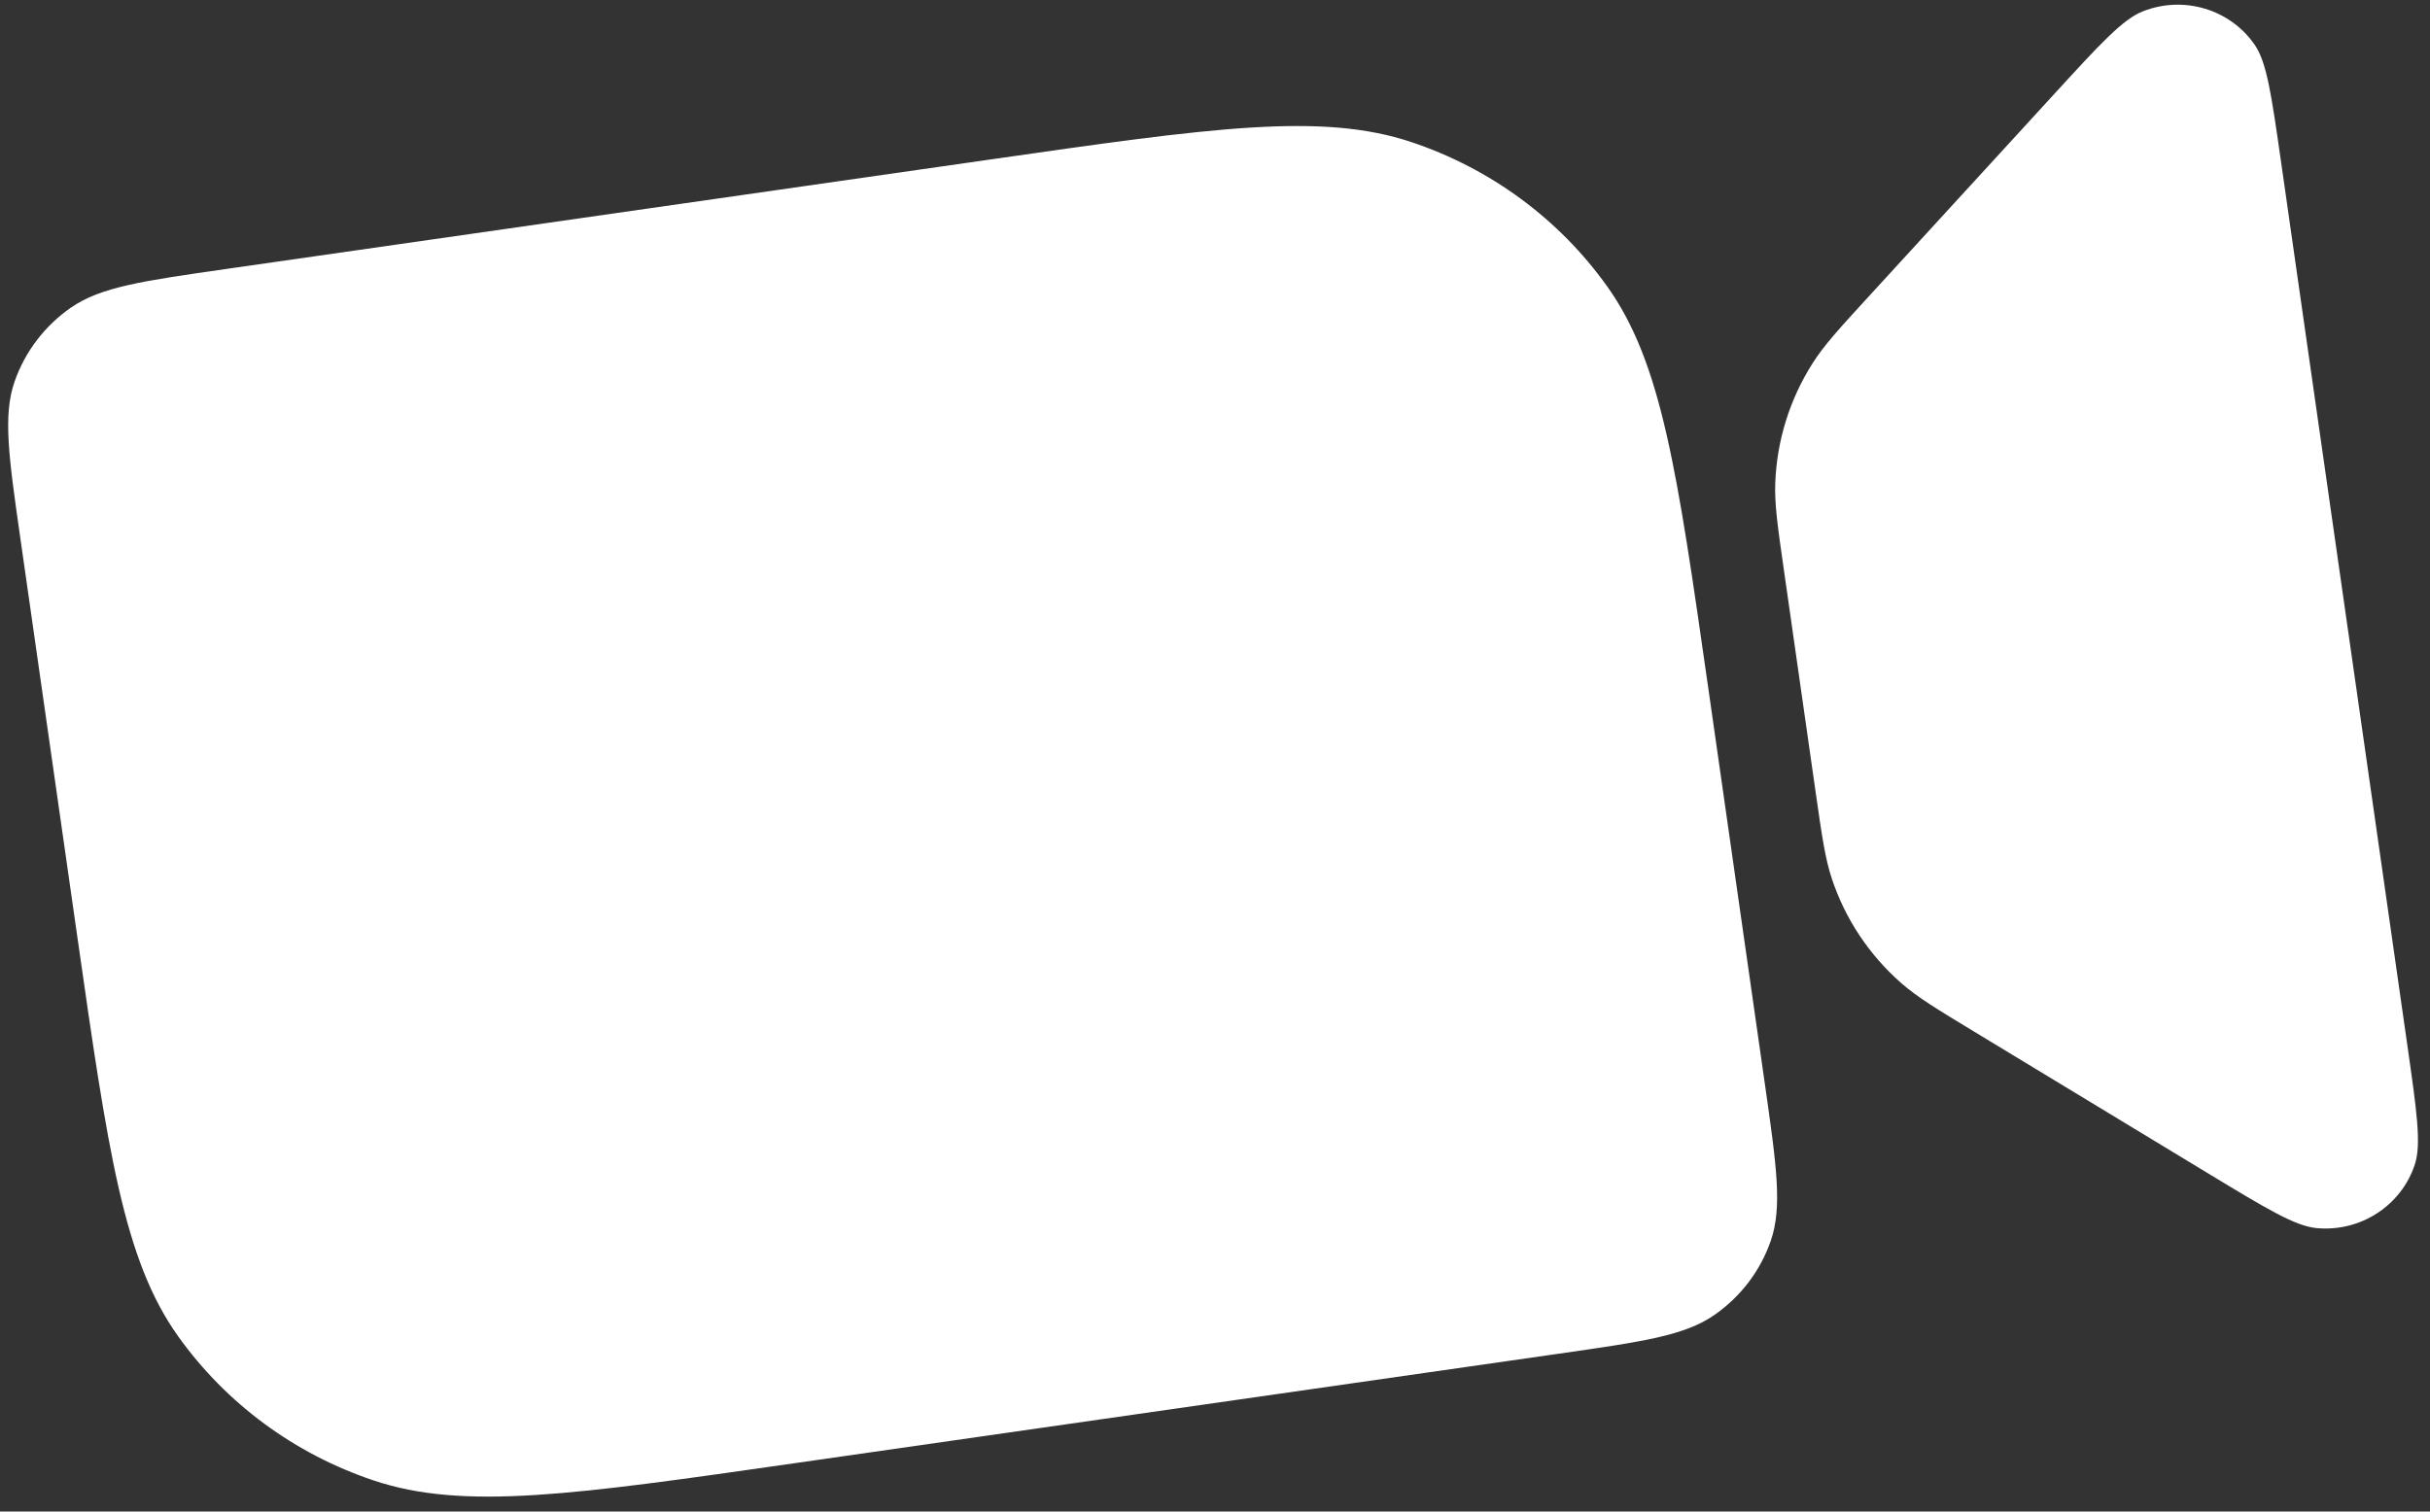 <?xml version="1.0" encoding="UTF-8"?> <svg xmlns="http://www.w3.org/2000/svg" width="135" height="84" viewBox="0 0 135 84" fill="none"><rect x="0" y="0" width="135" height="84" fill="#333333" stroke="none"/><g clip-path="url(#clip0_1429_537)"><path d="M109.698 57.343L122.715 65.232C125.906 67.165 127.501 68.132 128.691 68.246C131.126 68.48 133.404 67.006 134.158 64.709C134.527 63.585 134.266 61.756 133.743 58.096L126.72 8.961C126.197 5.302 125.936 3.472 125.267 2.498C123.899 0.505 121.3 -0.27 119.029 0.638C117.918 1.082 116.658 2.458 114.137 5.21L103.852 16.438C102.176 18.267 101.338 19.182 100.703 20.182C99.427 22.187 98.711 24.487 98.626 26.847C98.583 28.023 98.757 29.24 99.105 31.673L100.874 44.054C101.222 46.486 101.396 47.703 101.766 48.82C102.509 51.062 103.841 53.068 105.627 54.634C106.517 55.415 107.577 56.058 109.698 57.343Z" fill="white"></path><path d="M1.139 29.973C0.483 25.381 0.155 23.084 0.812 21.2C1.39 19.543 2.485 18.106 3.94 17.095C5.594 15.946 7.926 15.612 12.591 14.943L55.091 8.852C67.306 7.102 73.415 6.226 78.415 7.898C82.813 9.368 86.619 12.175 89.288 15.916C92.322 20.168 93.181 26.181 94.9 38.207L98.043 60.199C98.699 64.791 99.028 67.087 98.37 68.971C97.792 70.629 96.697 72.066 95.243 73.076C93.589 74.225 91.256 74.56 86.592 75.228L44.092 81.32C31.876 83.07 25.768 83.946 20.768 82.274C16.369 80.803 12.563 77.997 9.894 74.256C6.861 70.003 6.001 63.99 4.282 51.964L1.139 29.973Z" fill="white"></path></g><defs><clipPath id="clip0_1429_537"><rect width="133" height="81" fill="white" transform="translate(0 2.867) rotate(-1.235)"></rect></clipPath></defs></svg> 